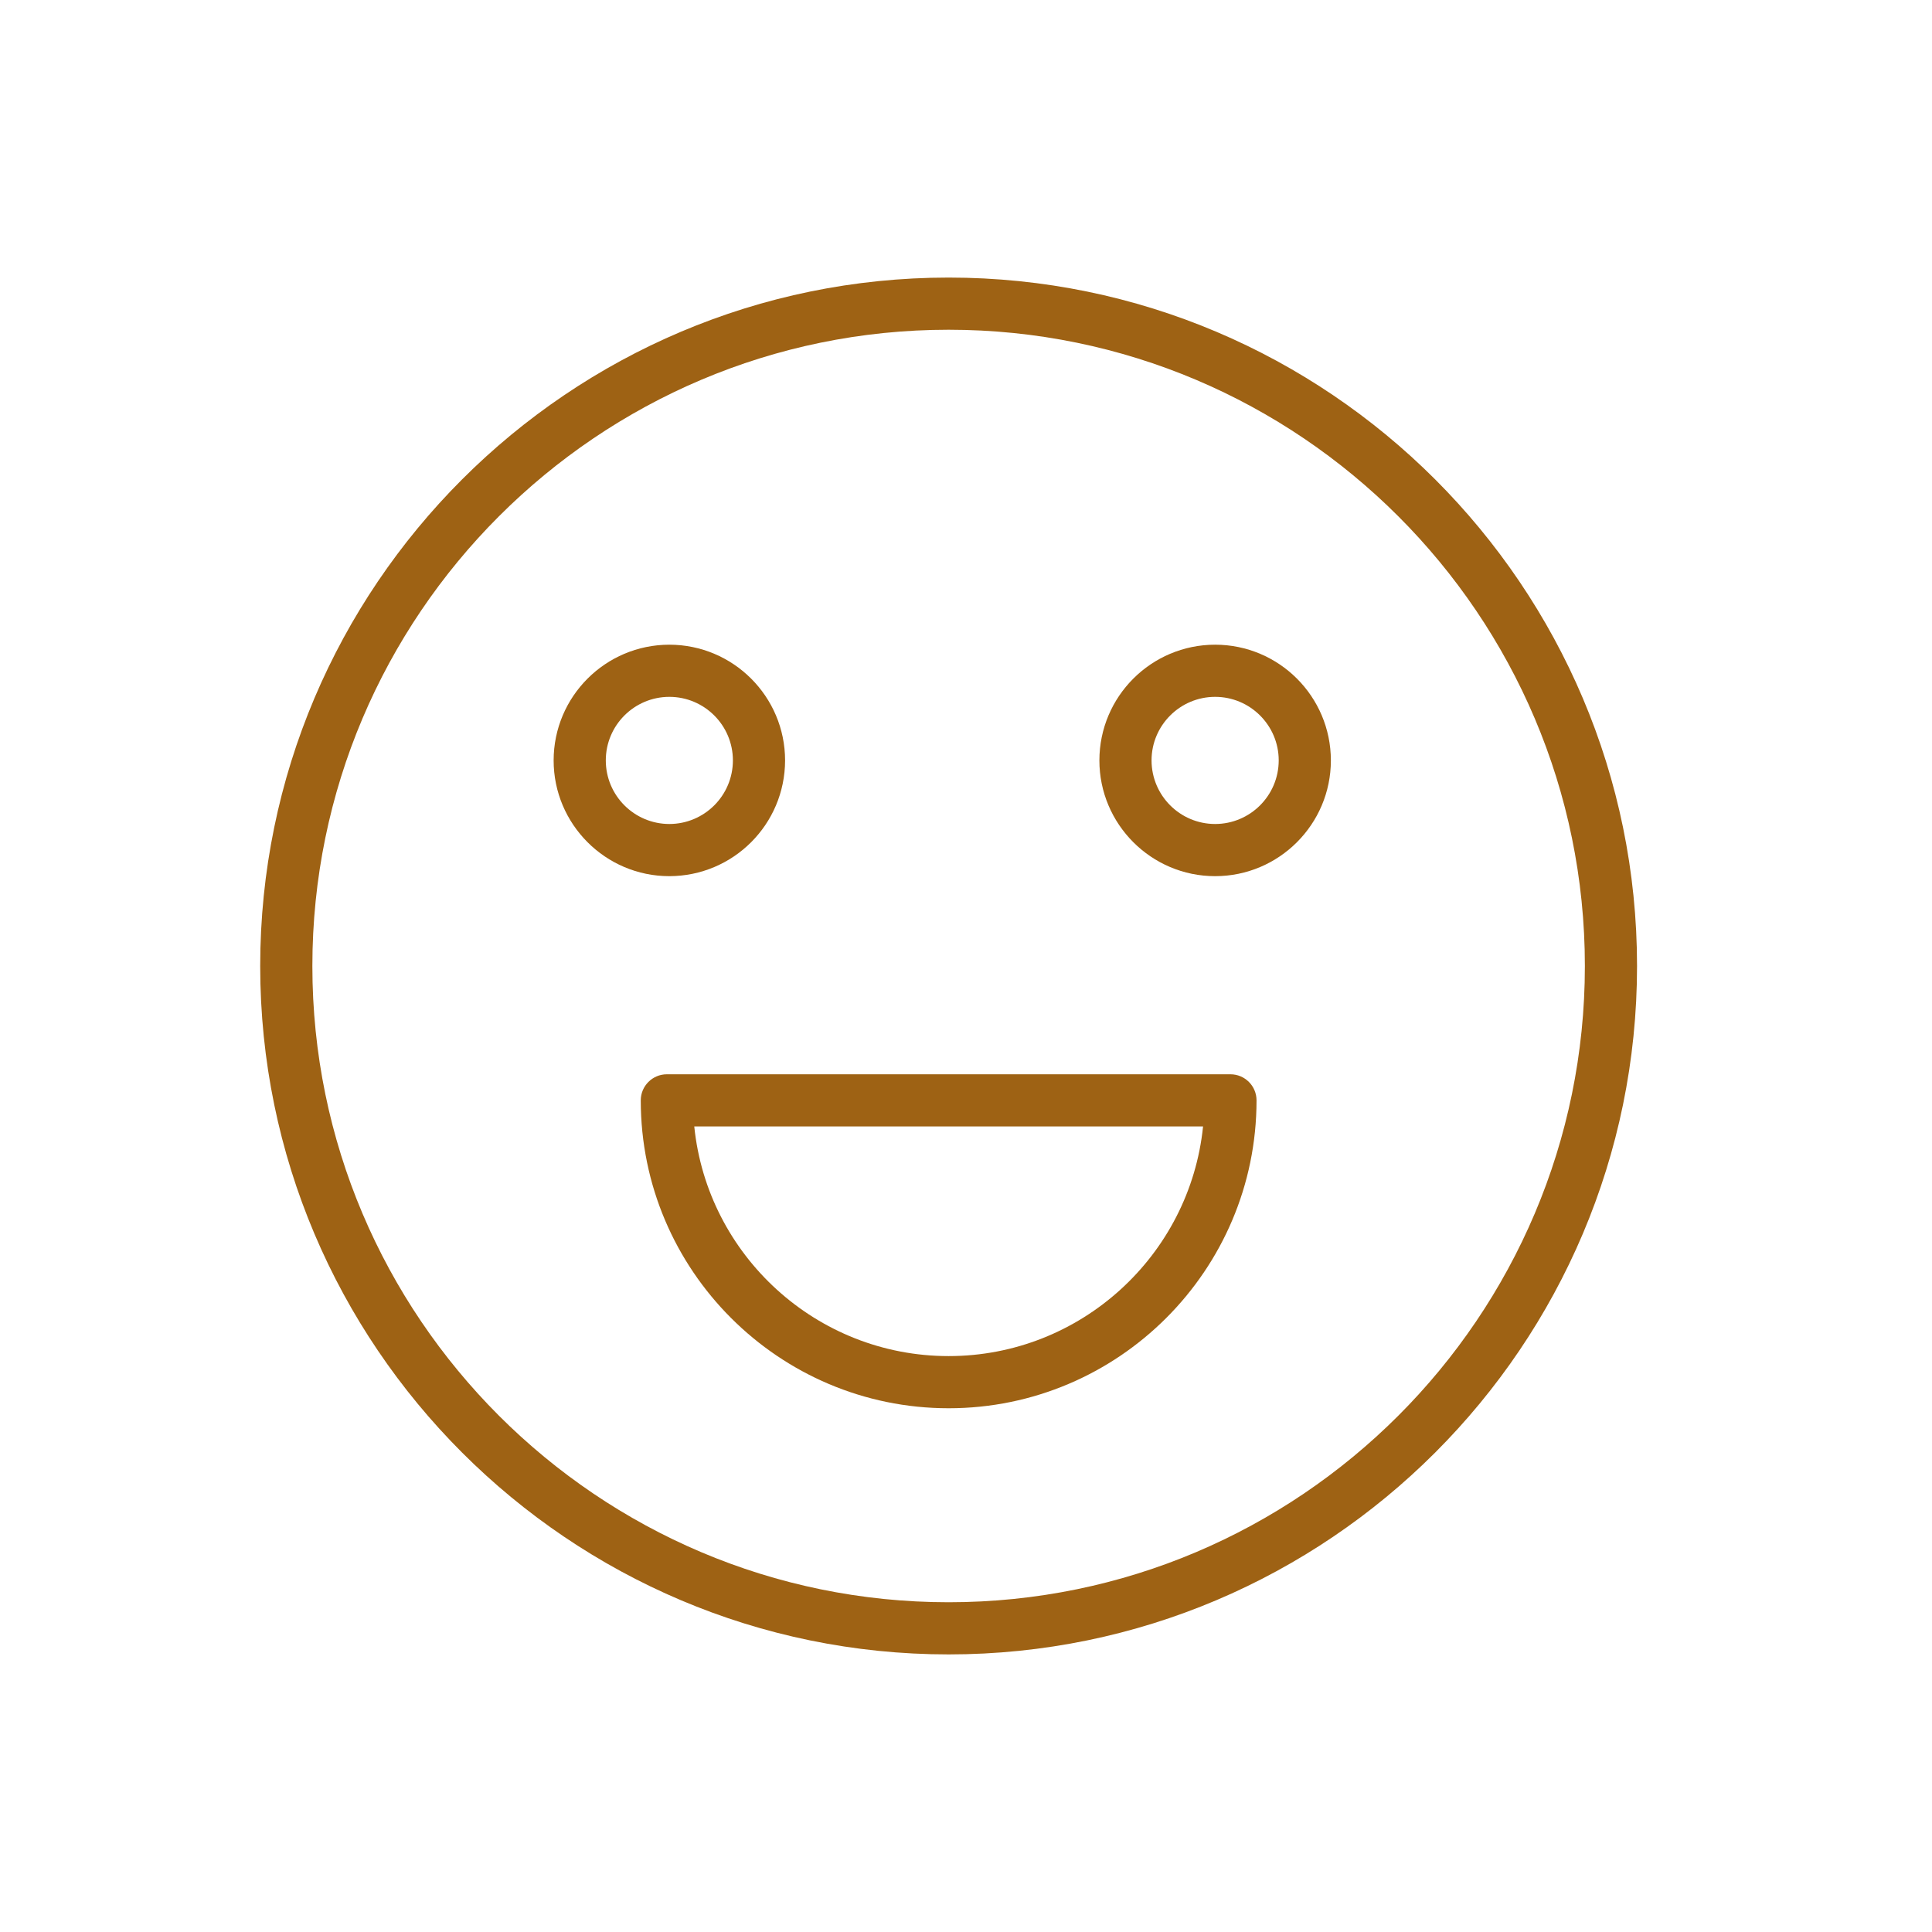 <?xml version="1.0" encoding="UTF-8"?> <svg xmlns="http://www.w3.org/2000/svg" viewBox="0 0 100.00 100.00" data-guides="{&quot;vertical&quot;:[],&quot;horizontal&quot;:[]}"><path fill="#9e6214" stroke="#ffffff" fill-opacity="1" stroke-width="0" stroke-opacity="1" color="rgb(51, 51, 51)" fill-rule="evenodd" id="tSvg177802cdaae" title="Path 4" d="M49.101 14.367C29.453 14.367 13.468 30.352 13.468 50C13.468 69.648 29.453 85.632 49.101 85.632C68.749 85.632 84.733 69.647 84.733 50C84.733 30.351 68.749 14.367 49.101 14.367ZM49.101 82.932C30.942 82.932 16.168 68.158 16.168 50C16.168 31.841 30.942 17.067 49.101 17.067C67.26 17.067 82.033 31.841 82.033 50C82.033 68.158 67.26 82.932 49.101 82.932Z"></path><path fill="#9e6214" stroke="#ffffff" fill-opacity="1" stroke-width="0" stroke-opacity="1" color="rgb(51, 51, 51)" fill-rule="evenodd" id="tSvg77b5bd4d71" title="Path 5" d="M63.688 55.605C53.964 55.605 44.24 55.605 34.516 55.605C33.771 55.605 33.166 56.21 33.166 56.955C33.166 65.742 40.314 72.891 49.101 72.891C57.889 72.891 65.038 65.742 65.038 56.955C65.038 56.21 64.434 55.605 63.688 55.605ZM49.101 70.191C42.259 70.191 36.613 64.972 35.935 58.305C44.713 58.305 53.491 58.305 62.27 58.305C61.591 64.972 55.944 70.191 49.101 70.191ZM40.636 39.358C40.632 36.051 37.951 33.372 34.644 33.369C31.338 33.373 28.659 36.052 28.656 39.358C28.656 42.662 31.342 45.35 34.644 45.35C37.952 45.346 40.632 42.666 40.636 39.358ZM31.356 39.358C31.357 37.543 32.828 36.071 34.644 36.069C36.461 36.07 37.933 37.542 37.935 39.358C37.934 41.175 36.461 42.648 34.644 42.65C32.828 42.647 31.357 41.175 31.356 39.358ZM62.895 33.369C59.588 33.372 56.908 36.051 56.904 39.358C56.904 42.662 59.591 45.35 62.895 45.35C66.199 45.35 68.886 42.662 68.886 39.358C68.882 36.051 66.202 33.372 62.895 33.369ZM62.895 42.65C61.078 42.648 59.606 41.175 59.604 39.358C59.604 37.544 61.081 36.069 62.895 36.069C64.71 36.069 66.186 37.545 66.186 39.358C66.184 41.175 64.712 42.648 62.895 42.65Z"></path><defs></defs></svg> 